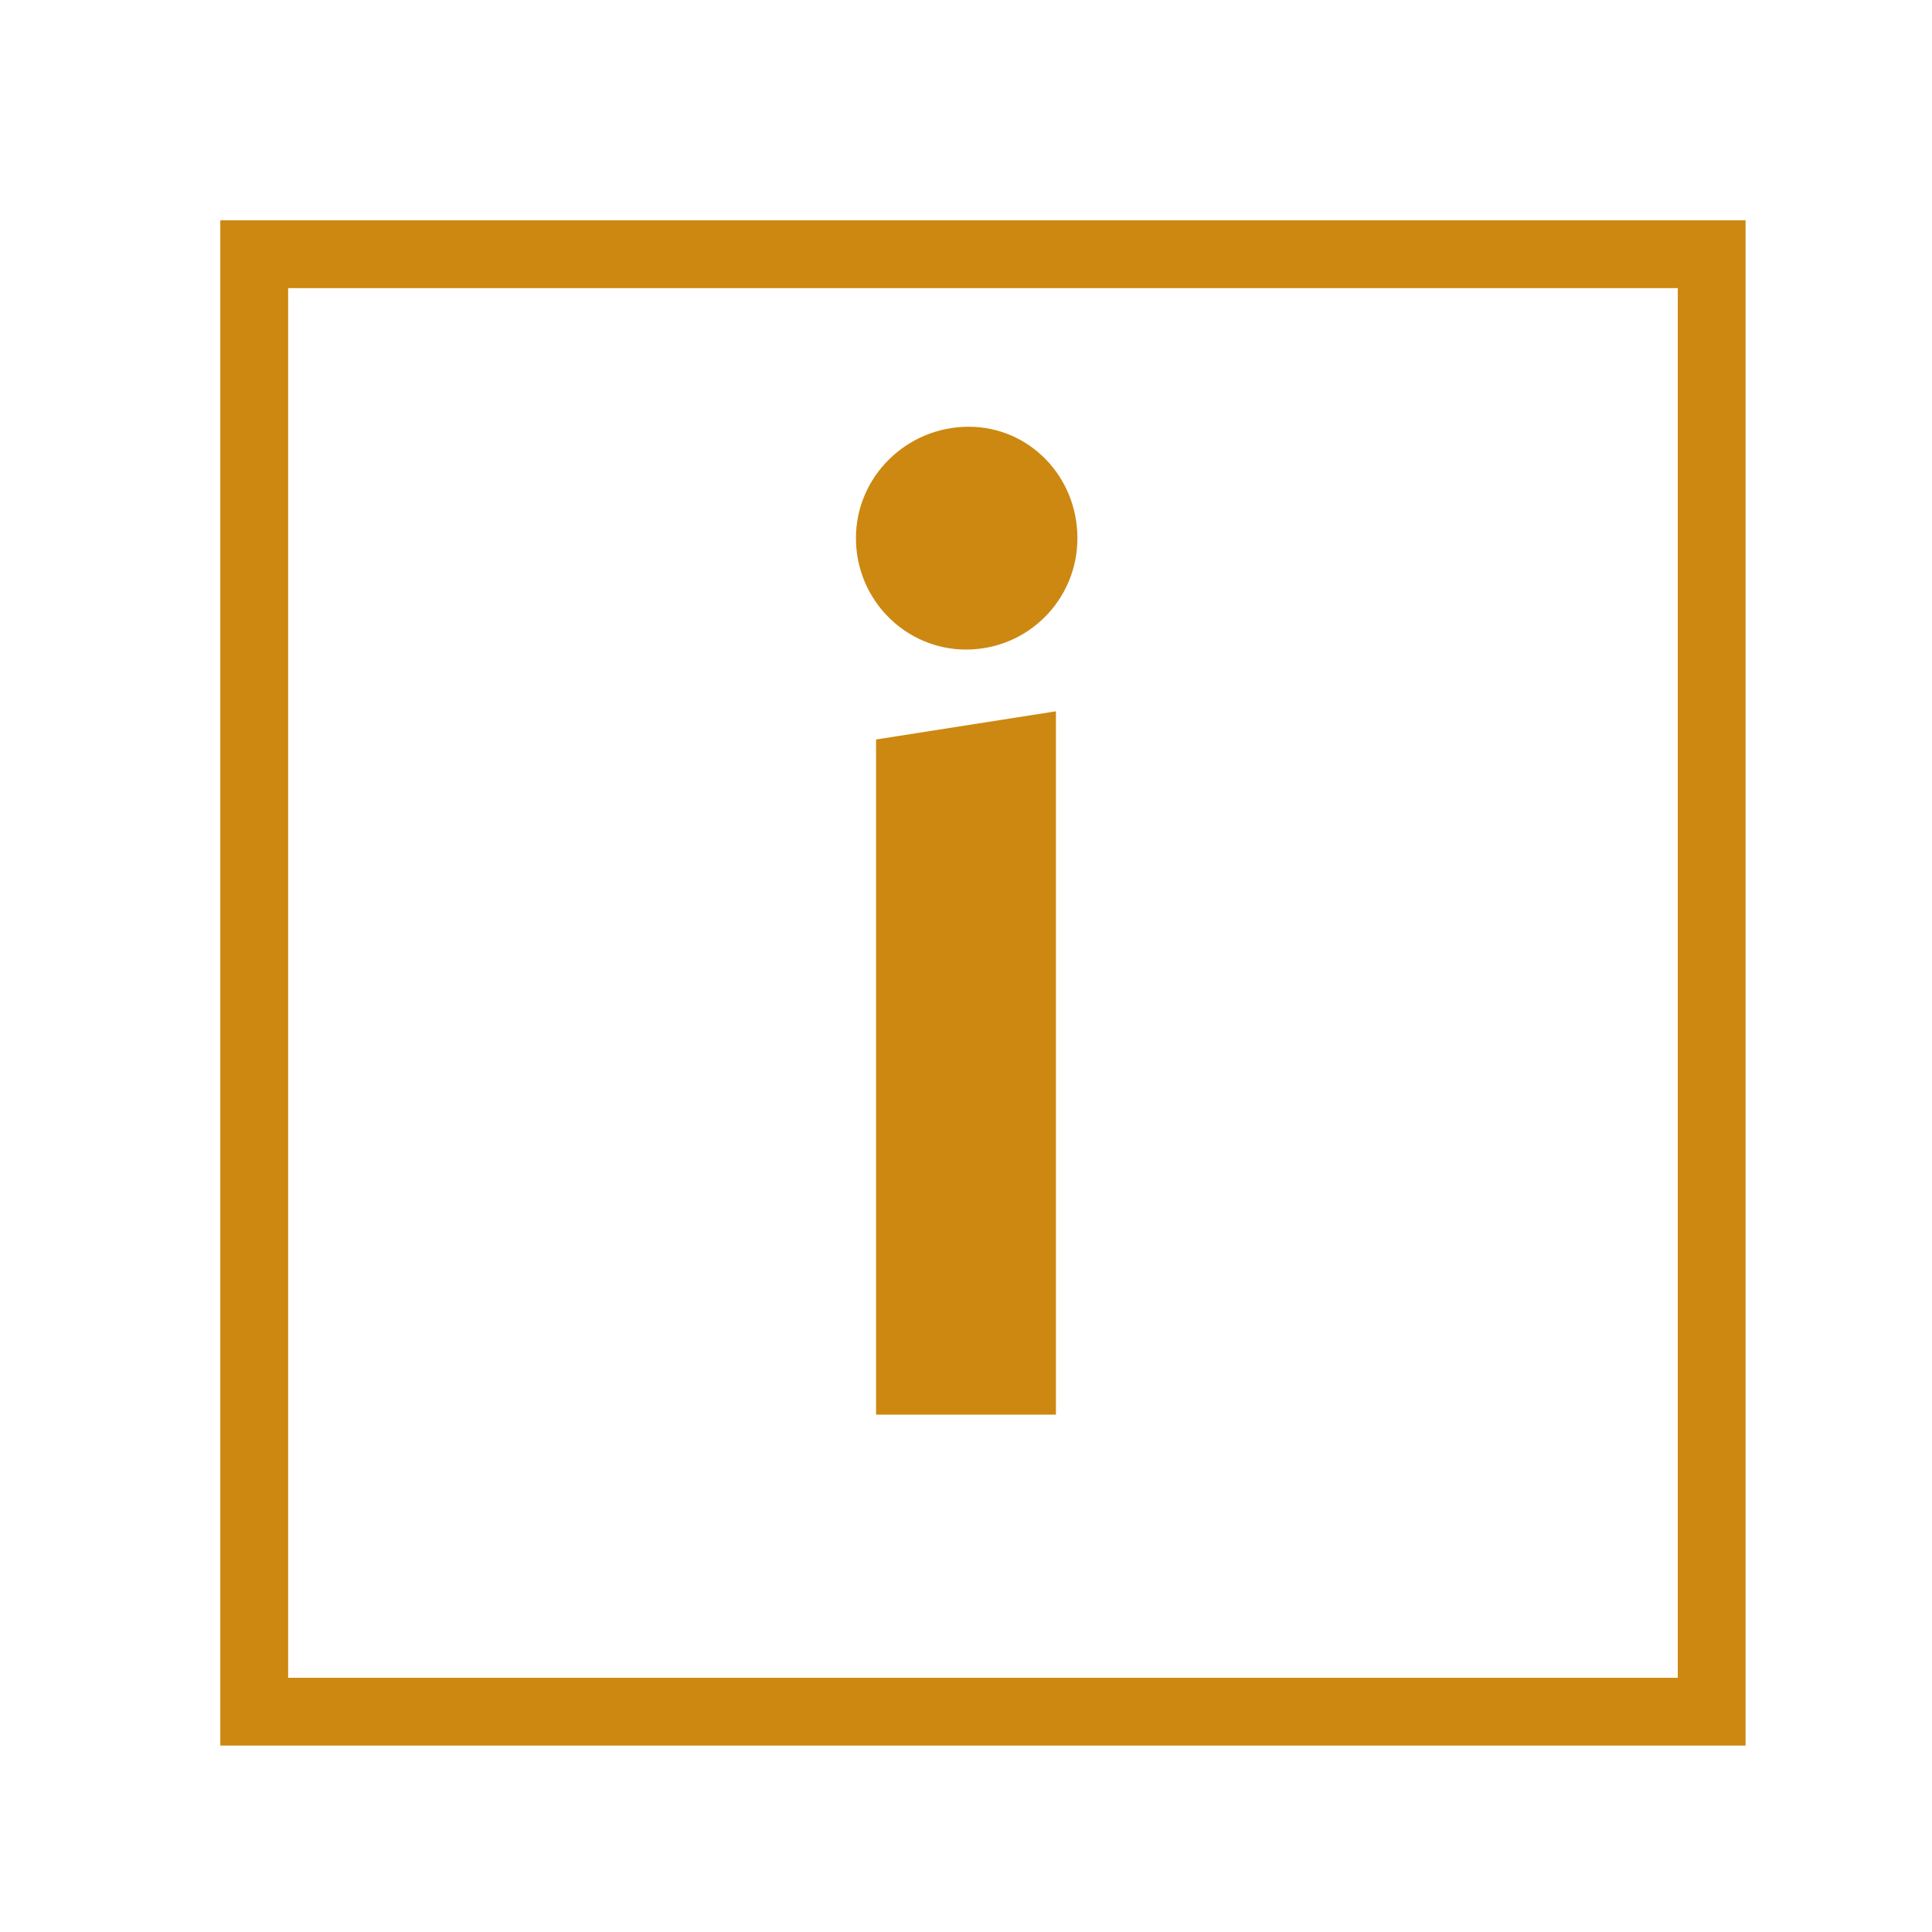 <svg id="todo1" class="todo2" version="1.1" xmlns="http://www.w3.org/2000/svg" xmlns:xlink="http://www.w3.org/1999/xlink" x="0" y="0" width="70" height="70" viewBox="-7 -7 114 114">
  <!-- Loaded SVG font from path "./svg-fonts/Enhanced-CharterRegular.svg" -->
  <rect x="8" y="8" width="86" height="86" stroke="#c81" stroke-width="4" fill="none"/>
  <path style="fill: #c81" d="M55.306,76.472l-10.613,0l0-39.838l10.613-1.663l0,41.501z  M56.574,24.754c0,3.643-2.93,6.574-6.574,6.574c-3.564,0-6.494-2.93-6.494-6.574s3.01-6.574,6.653-6.574c3.564,0,6.415,2.93,6.415,6.574z"/>
  <g/>
</svg>